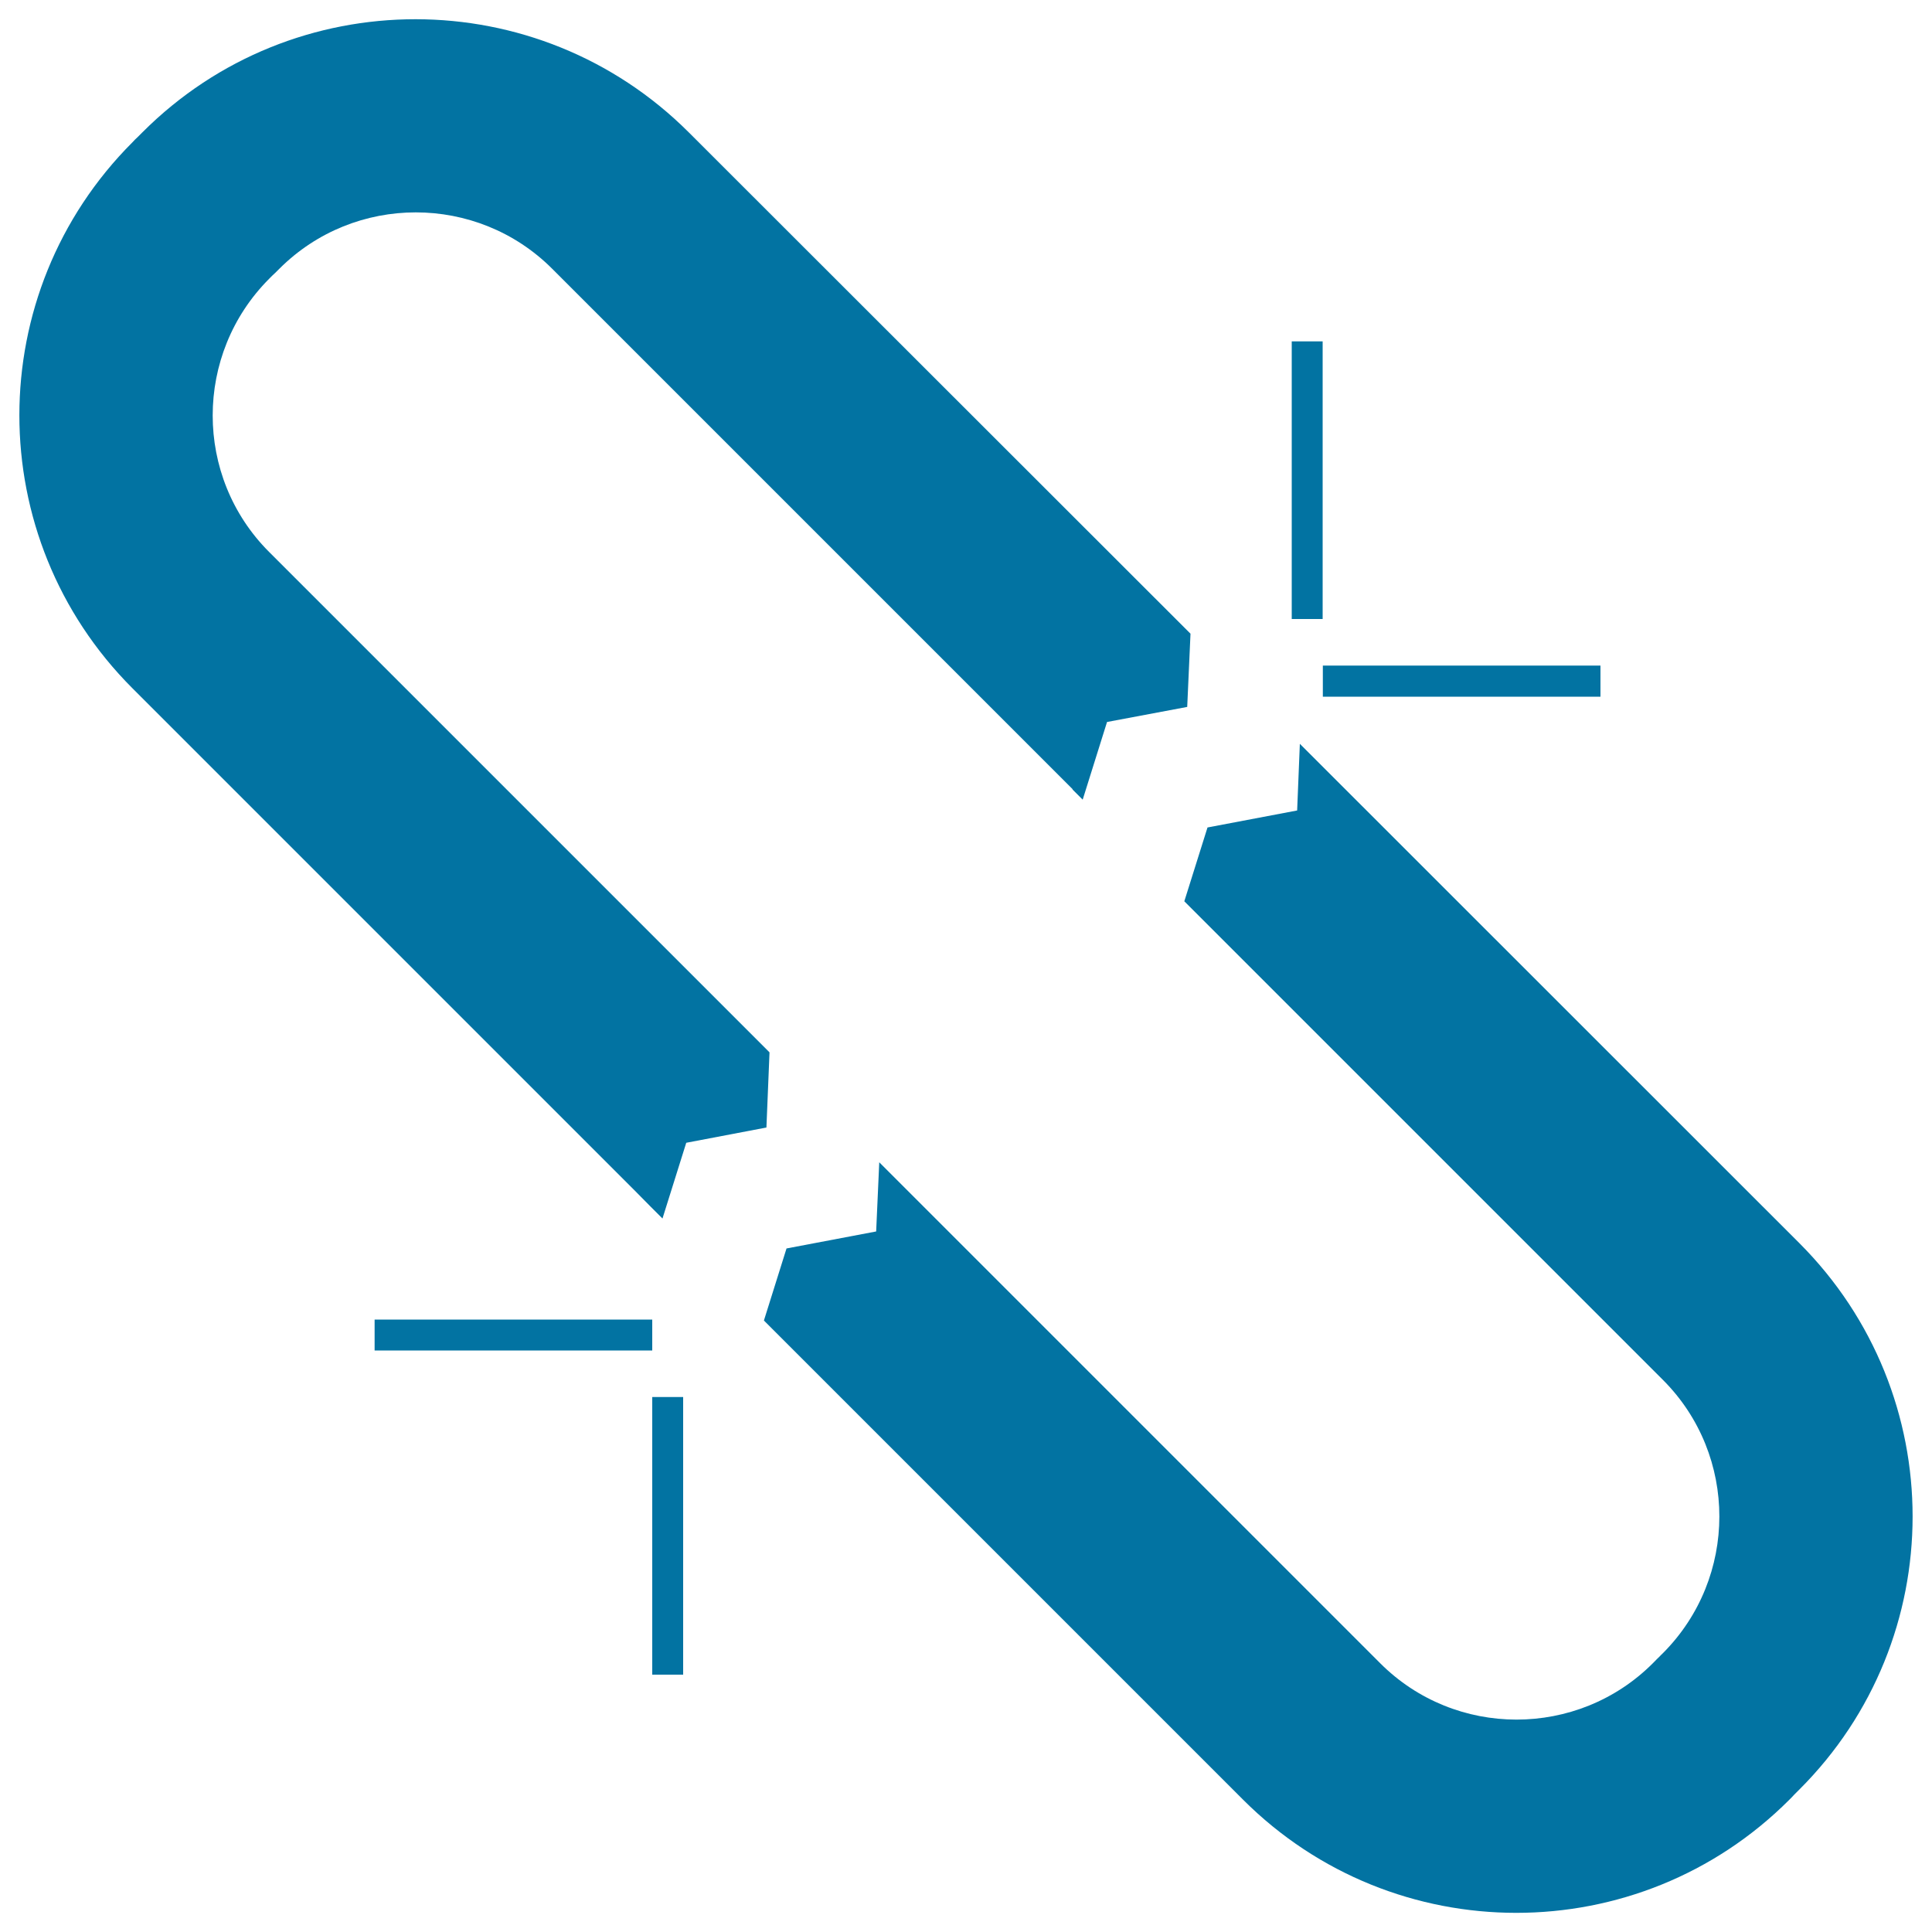 <svg xmlns="http://www.w3.org/2000/svg" viewBox="0 0 1000 1000" style="fill:#0273a2">
<title>Broken Link SVG icon</title>
<g><path d="M668.6,176.7h16v143.7h-16V176.7z M684.7,344.5h143.7v16.1H684.7V344.5z M337.6,723.1h16v143.7h-16V723.1z M193.9,683h143.7V699H193.9V683z M398.3,544.7l-259-259c-39-39-38.9-102.4,0-141.4c0.6-0.6,1.8-1.8,1.8-1.8s2.4-2.2,3.5-3.4c38.9-38.9,102.3-38.9,141.2,0l269.4,269.4l-0.1,0.1c0,0,1.8,1.8,5.3,5.3l12.6-40.2l41.5-7.8l1.7-37.9L356.5,68.5C278.4-9.5,151.8-9.6,73.8,68.4c-0.8,0.8-1.8,1.8-2.6,2.6c-1,0.9-1.7,1.6-2.6,2.6c-78.1,78.1-78.1,204.6,0,282.7l260.1,260.1c3.2,3.2,5.8,5.9,8,8.1l0,0l6.2,6.2l12.3-39.2l41.5-7.9L398.3,544.7z M931.4,643.5L672.8,385l-1.4,34.5l-46.4,8.8l-12,38.2l247.8,247.8c38.9,39,38.8,102.3,0,141.3c-0.7,0.6-1.8,1.8-1.8,1.8s-2.4,2.3-3.5,3.5c-38.9,38.9-102.3,38.9-141.2-0.1L455.1,601.6l-1.6,35.8l-46.4,8.8l-11.7,37.3l248,248c78.1,78.1,204.7,78.1,282.7,0.1c0.9-0.9,1.8-1.8,2.6-2.7c0.9-0.9,1.6-1.6,2.6-2.6C1009.5,848.3,1009.5,721.7,931.4,643.5z"/></g>
</svg>